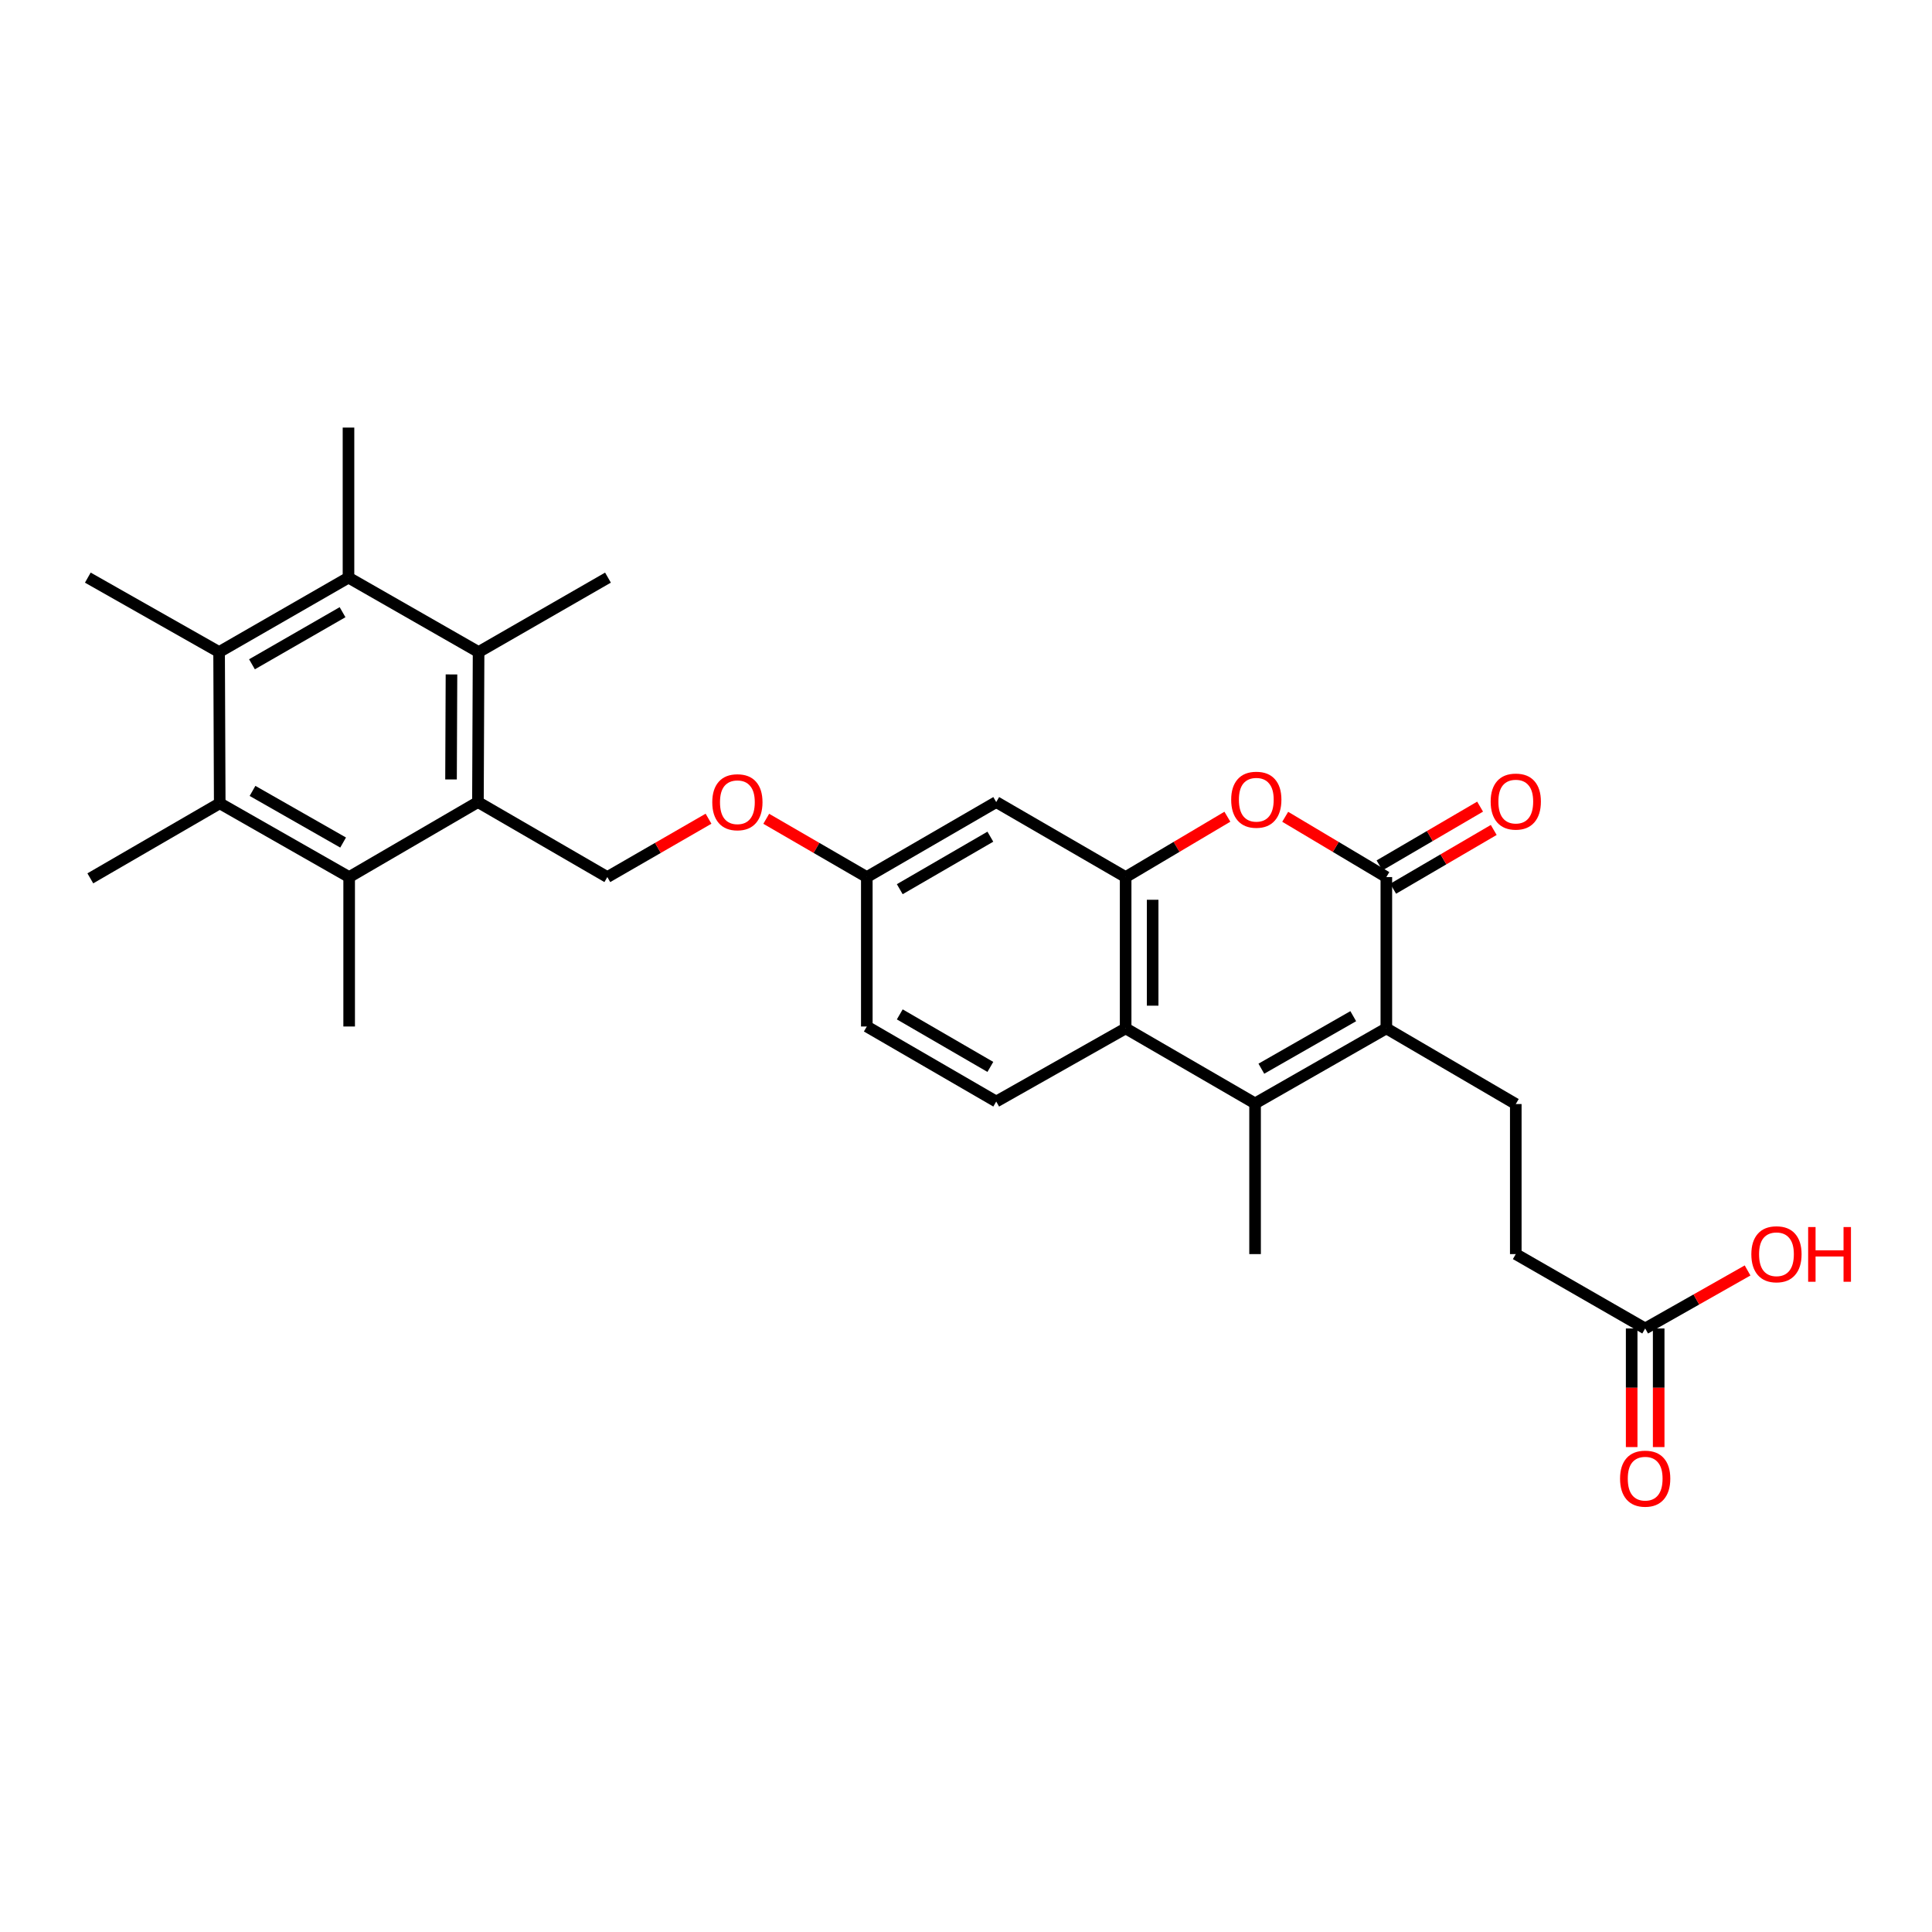 <?xml version='1.0' encoding='iso-8859-1'?>
<svg version='1.1' baseProfile='full'
              xmlns='http://www.w3.org/2000/svg'
                      xmlns:rdkit='http://www.rdkit.org/xml'
                      xmlns:xlink='http://www.w3.org/1999/xlink'
                  xml:space='preserve'
width='1000px' height='1000px' viewBox='0 0 1000 1000'>
<!-- END OF HEADER -->
<rect style='opacity:1.0;fill:#FFFFFF;stroke:none' width='1000' height='1000' x='0' y='0'> </rect>
<path class='bond-0' d='M 717.568,532.285 L 717.568,453.972' style='fill:none;fill-rule:evenodd;stroke:#000000;stroke-width:6px;stroke-linecap:butt;stroke-linejoin:miter;stroke-opacity:1' />
<path class='bond-1' d='M 717.568,532.285 L 649.622,571.123' style='fill:none;fill-rule:evenodd;stroke:#000000;stroke-width:6px;stroke-linecap:butt;stroke-linejoin:miter;stroke-opacity:1' />
<path class='bond-1' d='M 700.439,525.974 L 652.877,553.161' style='fill:none;fill-rule:evenodd;stroke:#000000;stroke-width:6px;stroke-linecap:butt;stroke-linejoin:miter;stroke-opacity:1' />
<path class='bond-12' d='M 717.568,532.285 L 784.565,571.449' style='fill:none;fill-rule:evenodd;stroke:#000000;stroke-width:6px;stroke-linecap:butt;stroke-linejoin:miter;stroke-opacity:1' />
<path class='bond-2' d='M 717.568,453.972 L 691.393,438.37' style='fill:none;fill-rule:evenodd;stroke:#000000;stroke-width:6px;stroke-linecap:butt;stroke-linejoin:miter;stroke-opacity:1' />
<path class='bond-2' d='M 691.393,438.37 L 665.218,422.769' style='fill:none;fill-rule:evenodd;stroke:#FF0000;stroke-width:6px;stroke-linecap:butt;stroke-linejoin:miter;stroke-opacity:1' />
<path class='bond-16' d='M 721.094,460.006 L 747.123,444.794' style='fill:none;fill-rule:evenodd;stroke:#000000;stroke-width:6px;stroke-linecap:butt;stroke-linejoin:miter;stroke-opacity:1' />
<path class='bond-16' d='M 747.123,444.794 L 773.152,429.581' style='fill:none;fill-rule:evenodd;stroke:#FF0000;stroke-width:6px;stroke-linecap:butt;stroke-linejoin:miter;stroke-opacity:1' />
<path class='bond-16' d='M 714.041,447.937 L 740.07,432.725' style='fill:none;fill-rule:evenodd;stroke:#000000;stroke-width:6px;stroke-linecap:butt;stroke-linejoin:miter;stroke-opacity:1' />
<path class='bond-16' d='M 740.07,432.725 L 766.099,417.512' style='fill:none;fill-rule:evenodd;stroke:#FF0000;stroke-width:6px;stroke-linecap:butt;stroke-linejoin:miter;stroke-opacity:1' />
<path class='bond-5' d='M 649.622,571.123 L 582.632,532.285' style='fill:none;fill-rule:evenodd;stroke:#000000;stroke-width:6px;stroke-linecap:butt;stroke-linejoin:miter;stroke-opacity:1' />
<path class='bond-22' d='M 649.622,571.123 L 649.622,649.117' style='fill:none;fill-rule:evenodd;stroke:#000000;stroke-width:6px;stroke-linecap:butt;stroke-linejoin:miter;stroke-opacity:1' />
<path class='bond-29' d='M 635.293,422.731 L 608.963,438.351' style='fill:none;fill-rule:evenodd;stroke:#FF0000;stroke-width:6px;stroke-linecap:butt;stroke-linejoin:miter;stroke-opacity:1' />
<path class='bond-29' d='M 608.963,438.351 L 582.632,453.972' style='fill:none;fill-rule:evenodd;stroke:#000000;stroke-width:6px;stroke-linecap:butt;stroke-linejoin:miter;stroke-opacity:1' />
<path class='bond-3' d='M 582.632,453.972 L 582.632,532.285' style='fill:none;fill-rule:evenodd;stroke:#000000;stroke-width:6px;stroke-linecap:butt;stroke-linejoin:miter;stroke-opacity:1' />
<path class='bond-3' d='M 596.611,465.719 L 596.611,520.538' style='fill:none;fill-rule:evenodd;stroke:#000000;stroke-width:6px;stroke-linecap:butt;stroke-linejoin:miter;stroke-opacity:1' />
<path class='bond-11' d='M 582.632,453.972 L 515.643,415.149' style='fill:none;fill-rule:evenodd;stroke:#000000;stroke-width:6px;stroke-linecap:butt;stroke-linejoin:miter;stroke-opacity:1' />
<path class='bond-4' d='M 247.38,415.149 L 314.354,453.972' style='fill:none;fill-rule:evenodd;stroke:#000000;stroke-width:6px;stroke-linecap:butt;stroke-linejoin:miter;stroke-opacity:1' />
<path class='bond-6' d='M 247.38,415.149 L 247.714,337.496' style='fill:none;fill-rule:evenodd;stroke:#000000;stroke-width:6px;stroke-linecap:butt;stroke-linejoin:miter;stroke-opacity:1' />
<path class='bond-6' d='M 233.451,403.441 L 233.685,349.084' style='fill:none;fill-rule:evenodd;stroke:#000000;stroke-width:6px;stroke-linecap:butt;stroke-linejoin:miter;stroke-opacity:1' />
<path class='bond-7' d='M 247.38,415.149 L 180.724,453.972' style='fill:none;fill-rule:evenodd;stroke:#000000;stroke-width:6px;stroke-linecap:butt;stroke-linejoin:miter;stroke-opacity:1' />
<path class='bond-14' d='M 582.632,532.285 L 515.643,570.152' style='fill:none;fill-rule:evenodd;stroke:#000000;stroke-width:6px;stroke-linecap:butt;stroke-linejoin:miter;stroke-opacity:1' />
<path class='bond-9' d='M 247.714,337.496 L 180.382,298.977' style='fill:none;fill-rule:evenodd;stroke:#000000;stroke-width:6px;stroke-linecap:butt;stroke-linejoin:miter;stroke-opacity:1' />
<path class='bond-28' d='M 247.714,337.496 L 314.688,298.977' style='fill:none;fill-rule:evenodd;stroke:#000000;stroke-width:6px;stroke-linecap:butt;stroke-linejoin:miter;stroke-opacity:1' />
<path class='bond-10' d='M 180.724,453.972 L 113.734,415.786' style='fill:none;fill-rule:evenodd;stroke:#000000;stroke-width:6px;stroke-linecap:butt;stroke-linejoin:miter;stroke-opacity:1' />
<path class='bond-10' d='M 177.598,436.099 L 130.705,409.369' style='fill:none;fill-rule:evenodd;stroke:#000000;stroke-width:6px;stroke-linecap:butt;stroke-linejoin:miter;stroke-opacity:1' />
<path class='bond-24' d='M 180.724,453.972 L 180.724,531.314' style='fill:none;fill-rule:evenodd;stroke:#000000;stroke-width:6px;stroke-linecap:butt;stroke-linejoin:miter;stroke-opacity:1' />
<path class='bond-8' d='M 113.408,337.496 L 113.734,415.786' style='fill:none;fill-rule:evenodd;stroke:#000000;stroke-width:6px;stroke-linecap:butt;stroke-linejoin:miter;stroke-opacity:1' />
<path class='bond-26' d='M 113.408,337.496 L 45.455,298.977' style='fill:none;fill-rule:evenodd;stroke:#000000;stroke-width:6px;stroke-linecap:butt;stroke-linejoin:miter;stroke-opacity:1' />
<path class='bond-31' d='M 113.408,337.496 L 180.382,298.977' style='fill:none;fill-rule:evenodd;stroke:#000000;stroke-width:6px;stroke-linecap:butt;stroke-linejoin:miter;stroke-opacity:1' />
<path class='bond-31' d='M 130.423,343.836 L 177.305,316.872' style='fill:none;fill-rule:evenodd;stroke:#000000;stroke-width:6px;stroke-linecap:butt;stroke-linejoin:miter;stroke-opacity:1' />
<path class='bond-27' d='M 180.382,298.977 L 180.382,221.316' style='fill:none;fill-rule:evenodd;stroke:#000000;stroke-width:6px;stroke-linecap:butt;stroke-linejoin:miter;stroke-opacity:1' />
<path class='bond-25' d='M 113.734,415.786 L 46.752,454.632' style='fill:none;fill-rule:evenodd;stroke:#000000;stroke-width:6px;stroke-linecap:butt;stroke-linejoin:miter;stroke-opacity:1' />
<path class='bond-30' d='M 515.643,415.149 L 448.66,453.972' style='fill:none;fill-rule:evenodd;stroke:#000000;stroke-width:6px;stroke-linecap:butt;stroke-linejoin:miter;stroke-opacity:1' />
<path class='bond-30' d='M 512.605,433.067 L 465.717,460.243' style='fill:none;fill-rule:evenodd;stroke:#000000;stroke-width:6px;stroke-linecap:butt;stroke-linejoin:miter;stroke-opacity:1' />
<path class='bond-20' d='M 784.565,571.449 L 784.565,649.117' style='fill:none;fill-rule:evenodd;stroke:#000000;stroke-width:6px;stroke-linecap:butt;stroke-linejoin:miter;stroke-opacity:1' />
<path class='bond-13' d='M 314.354,453.972 L 340.541,438.869' style='fill:none;fill-rule:evenodd;stroke:#000000;stroke-width:6px;stroke-linecap:butt;stroke-linejoin:miter;stroke-opacity:1' />
<path class='bond-13' d='M 340.541,438.869 L 366.728,423.767' style='fill:none;fill-rule:evenodd;stroke:#FF0000;stroke-width:6px;stroke-linecap:butt;stroke-linejoin:miter;stroke-opacity:1' />
<path class='bond-21' d='M 515.643,570.152 L 448.66,531.314' style='fill:none;fill-rule:evenodd;stroke:#000000;stroke-width:6px;stroke-linecap:butt;stroke-linejoin:miter;stroke-opacity:1' />
<path class='bond-21' d='M 512.607,552.233 L 465.72,525.046' style='fill:none;fill-rule:evenodd;stroke:#000000;stroke-width:6px;stroke-linecap:butt;stroke-linejoin:miter;stroke-opacity:1' />
<path class='bond-15' d='M 851.54,687.613 L 784.565,649.117' style='fill:none;fill-rule:evenodd;stroke:#000000;stroke-width:6px;stroke-linecap:butt;stroke-linejoin:miter;stroke-opacity:1' />
<path class='bond-17' d='M 844.55,687.613 L 844.55,718.309' style='fill:none;fill-rule:evenodd;stroke:#000000;stroke-width:6px;stroke-linecap:butt;stroke-linejoin:miter;stroke-opacity:1' />
<path class='bond-17' d='M 844.55,718.309 L 844.55,749.005' style='fill:none;fill-rule:evenodd;stroke:#FF0000;stroke-width:6px;stroke-linecap:butt;stroke-linejoin:miter;stroke-opacity:1' />
<path class='bond-17' d='M 858.529,687.613 L 858.529,718.309' style='fill:none;fill-rule:evenodd;stroke:#000000;stroke-width:6px;stroke-linecap:butt;stroke-linejoin:miter;stroke-opacity:1' />
<path class='bond-17' d='M 858.529,718.309 L 858.529,749.005' style='fill:none;fill-rule:evenodd;stroke:#FF0000;stroke-width:6px;stroke-linecap:butt;stroke-linejoin:miter;stroke-opacity:1' />
<path class='bond-23' d='M 851.54,687.613 L 878.04,672.601' style='fill:none;fill-rule:evenodd;stroke:#000000;stroke-width:6px;stroke-linecap:butt;stroke-linejoin:miter;stroke-opacity:1' />
<path class='bond-23' d='M 878.04,672.601 L 904.54,657.588' style='fill:none;fill-rule:evenodd;stroke:#FF0000;stroke-width:6px;stroke-linecap:butt;stroke-linejoin:miter;stroke-opacity:1' />
<path class='bond-18' d='M 396.606,423.805 L 422.633,438.888' style='fill:none;fill-rule:evenodd;stroke:#FF0000;stroke-width:6px;stroke-linecap:butt;stroke-linejoin:miter;stroke-opacity:1' />
<path class='bond-18' d='M 422.633,438.888 L 448.66,453.972' style='fill:none;fill-rule:evenodd;stroke:#000000;stroke-width:6px;stroke-linecap:butt;stroke-linejoin:miter;stroke-opacity:1' />
<path class='bond-19' d='M 448.66,453.972 L 448.66,531.314' style='fill:none;fill-rule:evenodd;stroke:#000000;stroke-width:6px;stroke-linecap:butt;stroke-linejoin:miter;stroke-opacity:1' />
<path  class='atom-3' d='M 637.259 413.932
Q 637.259 407.132, 640.619 403.332
Q 643.979 399.532, 650.259 399.532
Q 656.539 399.532, 659.899 403.332
Q 663.259 407.132, 663.259 413.932
Q 663.259 420.812, 659.859 424.732
Q 656.459 428.612, 650.259 428.612
Q 644.019 428.612, 640.619 424.732
Q 637.259 420.852, 637.259 413.932
M 650.259 425.412
Q 654.579 425.412, 656.899 422.532
Q 659.259 419.612, 659.259 413.932
Q 659.259 408.372, 656.899 405.572
Q 654.579 402.732, 650.259 402.732
Q 645.939 402.732, 643.579 405.532
Q 641.259 408.332, 641.259 413.932
Q 641.259 419.652, 643.579 422.532
Q 645.939 425.412, 650.259 425.412
' fill='#FF0000'/>
<path  class='atom-17' d='M 771.565 414.895
Q 771.565 408.095, 774.925 404.295
Q 778.285 400.495, 784.565 400.495
Q 790.845 400.495, 794.205 404.295
Q 797.565 408.095, 797.565 414.895
Q 797.565 421.775, 794.165 425.695
Q 790.765 429.575, 784.565 429.575
Q 778.325 429.575, 774.925 425.695
Q 771.565 421.815, 771.565 414.895
M 784.565 426.375
Q 788.885 426.375, 791.205 423.495
Q 793.565 420.575, 793.565 414.895
Q 793.565 409.335, 791.205 406.535
Q 788.885 403.695, 784.565 403.695
Q 780.245 403.695, 777.885 406.495
Q 775.565 409.295, 775.565 414.895
Q 775.565 420.615, 777.885 423.495
Q 780.245 426.375, 784.565 426.375
' fill='#FF0000'/>
<path  class='atom-18' d='M 838.54 765.346
Q 838.54 758.546, 841.9 754.746
Q 845.26 750.946, 851.54 750.946
Q 857.82 750.946, 861.18 754.746
Q 864.54 758.546, 864.54 765.346
Q 864.54 772.226, 861.14 776.146
Q 857.74 780.026, 851.54 780.026
Q 845.3 780.026, 841.9 776.146
Q 838.54 772.266, 838.54 765.346
M 851.54 776.826
Q 855.86 776.826, 858.18 773.946
Q 860.54 771.026, 860.54 765.346
Q 860.54 759.786, 858.18 756.986
Q 855.86 754.146, 851.54 754.146
Q 847.22 754.146, 844.86 756.946
Q 842.54 759.746, 842.54 765.346
Q 842.54 771.066, 844.86 773.946
Q 847.22 776.826, 851.54 776.826
' fill='#FF0000'/>
<path  class='atom-19' d='M 368.67 415.229
Q 368.67 408.429, 372.03 404.629
Q 375.39 400.829, 381.67 400.829
Q 387.95 400.829, 391.31 404.629
Q 394.67 408.429, 394.67 415.229
Q 394.67 422.109, 391.27 426.029
Q 387.87 429.909, 381.67 429.909
Q 375.43 429.909, 372.03 426.029
Q 368.67 422.149, 368.67 415.229
M 381.67 426.709
Q 385.99 426.709, 388.31 423.829
Q 390.67 420.909, 390.67 415.229
Q 390.67 409.669, 388.31 406.869
Q 385.99 404.029, 381.67 404.029
Q 377.35 404.029, 374.99 406.829
Q 372.67 409.629, 372.67 415.229
Q 372.67 420.949, 374.99 423.829
Q 377.35 426.709, 381.67 426.709
' fill='#FF0000'/>
<path  class='atom-24' d='M 906.493 649.197
Q 906.493 642.397, 909.853 638.597
Q 913.213 634.797, 919.493 634.797
Q 925.773 634.797, 929.133 638.597
Q 932.493 642.397, 932.493 649.197
Q 932.493 656.077, 929.093 659.997
Q 925.693 663.877, 919.493 663.877
Q 913.253 663.877, 909.853 659.997
Q 906.493 656.117, 906.493 649.197
M 919.493 660.677
Q 923.813 660.677, 926.133 657.797
Q 928.493 654.877, 928.493 649.197
Q 928.493 643.637, 926.133 640.837
Q 923.813 637.997, 919.493 637.997
Q 915.173 637.997, 912.813 640.797
Q 910.493 643.597, 910.493 649.197
Q 910.493 654.917, 912.813 657.797
Q 915.173 660.677, 919.493 660.677
' fill='#FF0000'/>
<path  class='atom-24' d='M 935.893 635.117
L 939.733 635.117
L 939.733 647.157
L 954.213 647.157
L 954.213 635.117
L 958.053 635.117
L 958.053 663.437
L 954.213 663.437
L 954.213 650.357
L 939.733 650.357
L 939.733 663.437
L 935.893 663.437
L 935.893 635.117
' fill='#FF0000'/>
</svg>
